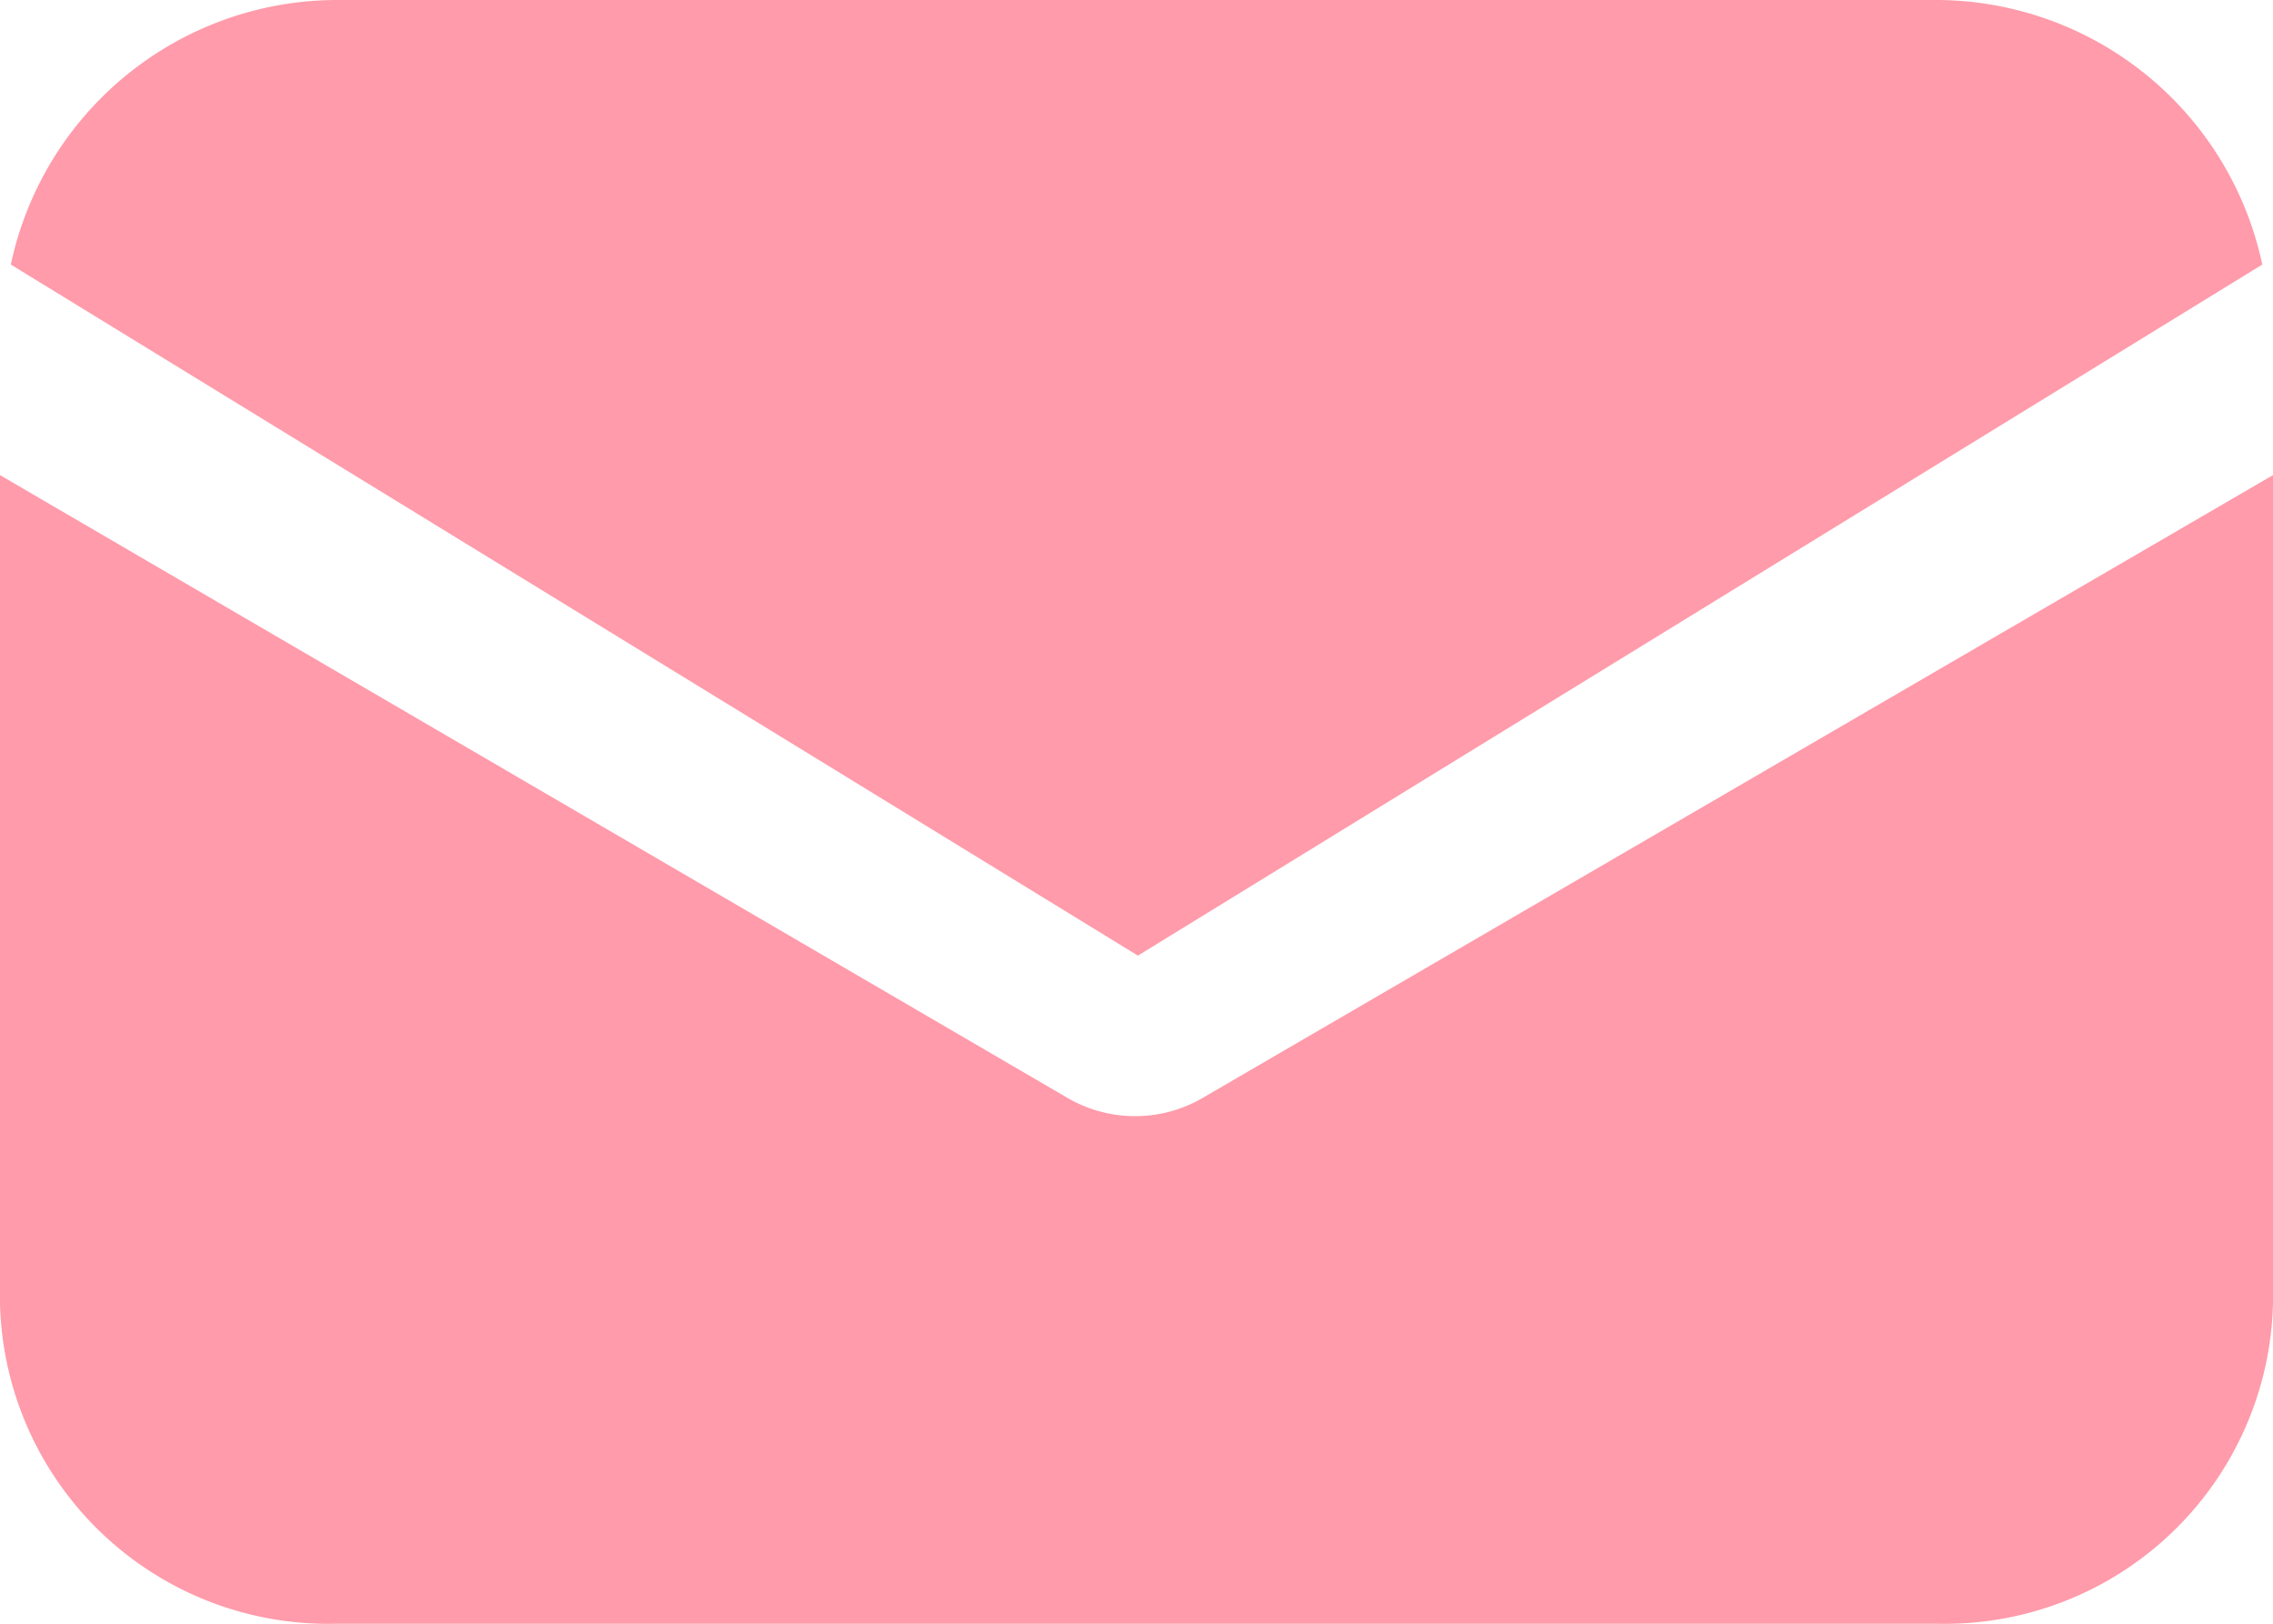 <svg xmlns="http://www.w3.org/2000/svg" width="21" height="15" viewBox="0 0 21 15">
    <g data-name="Group 166">
        <g data-name="Group 165">
            <path data-name="Path 563" d="M11.107 152.956a1.241 1.241 0 0 1-1.24 0L0 147.2v7.65a3.033 3.033 0 0 0 3.1 2.961h14.8a3.033 3.033 0 0 0 3.1-2.961v-7.65z" transform="translate(0 -142.811)" style="fill:#ff9baa"/>
        </g>
    </g>
    <g data-name="Group 168">
        <g data-name="Group 167">
            <path data-name="Path 564" d="M19.849 57.088H5.048a3.085 3.085 0 0 0-3 2.444l10.413 6.384 10.388-6.384a3.085 3.085 0 0 0-3-2.444z" transform="translate(-1.948 -57.088)" style="fill:#ff9baa"/>
        </g>
    </g>
</svg>
